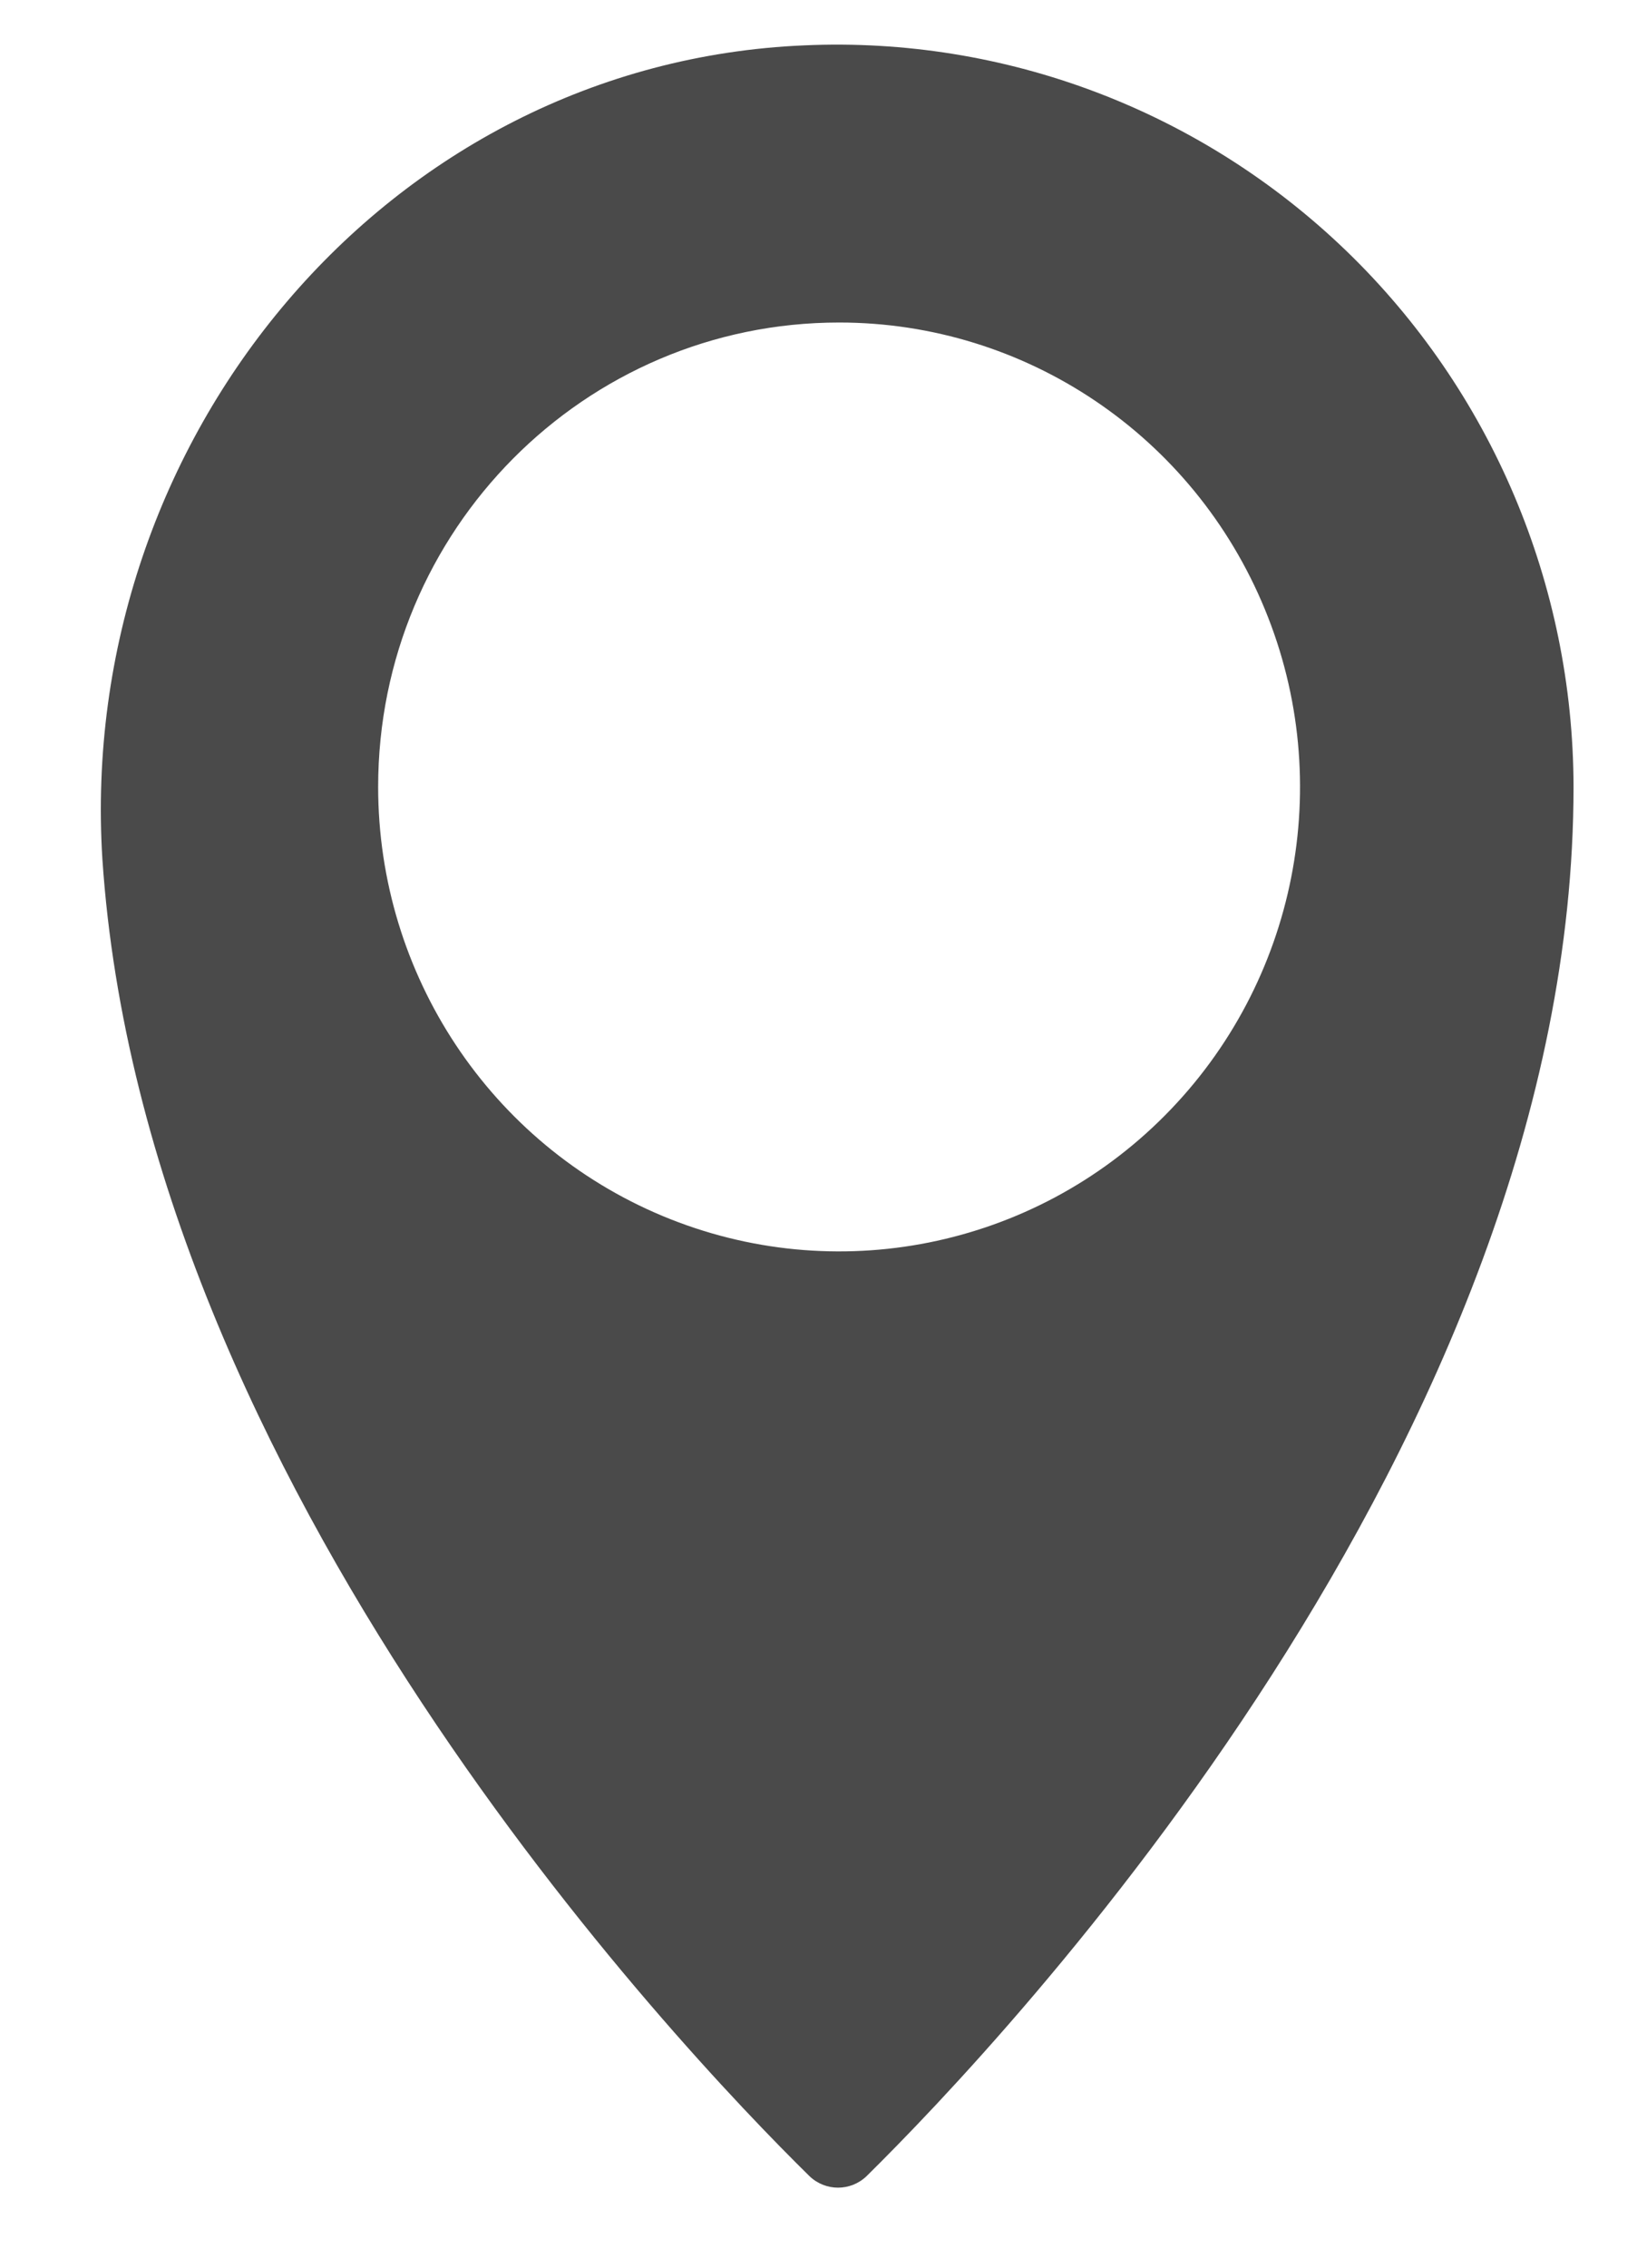 <svg width="13" height="18" viewBox="0 0 13 18" fill="none" xmlns="http://www.w3.org/2000/svg">
<path d="M6.429 17.274C6.556 17.395 6.754 17.395 6.881 17.274C7.977 16.194 12.496 11.423 12.496 6.246C12.494 4.639 11.842 3.101 10.69 1.99C9.536 0.878 7.982 0.289 6.388 0.36C3.076 0.5 0.605 3.486 0.813 6.818C1.144 11.774 5.373 16.236 6.429 17.274ZM6.664 2.56C8.145 2.56 9.479 3.459 10.045 4.837C10.612 6.213 10.299 7.799 9.251 8.854C8.205 9.908 6.63 10.223 5.262 9.652C3.896 9.082 3.003 7.738 3.003 6.246C3.003 4.21 4.642 2.56 6.664 2.56Z" fill="#4A4A4A"/>
</svg>
